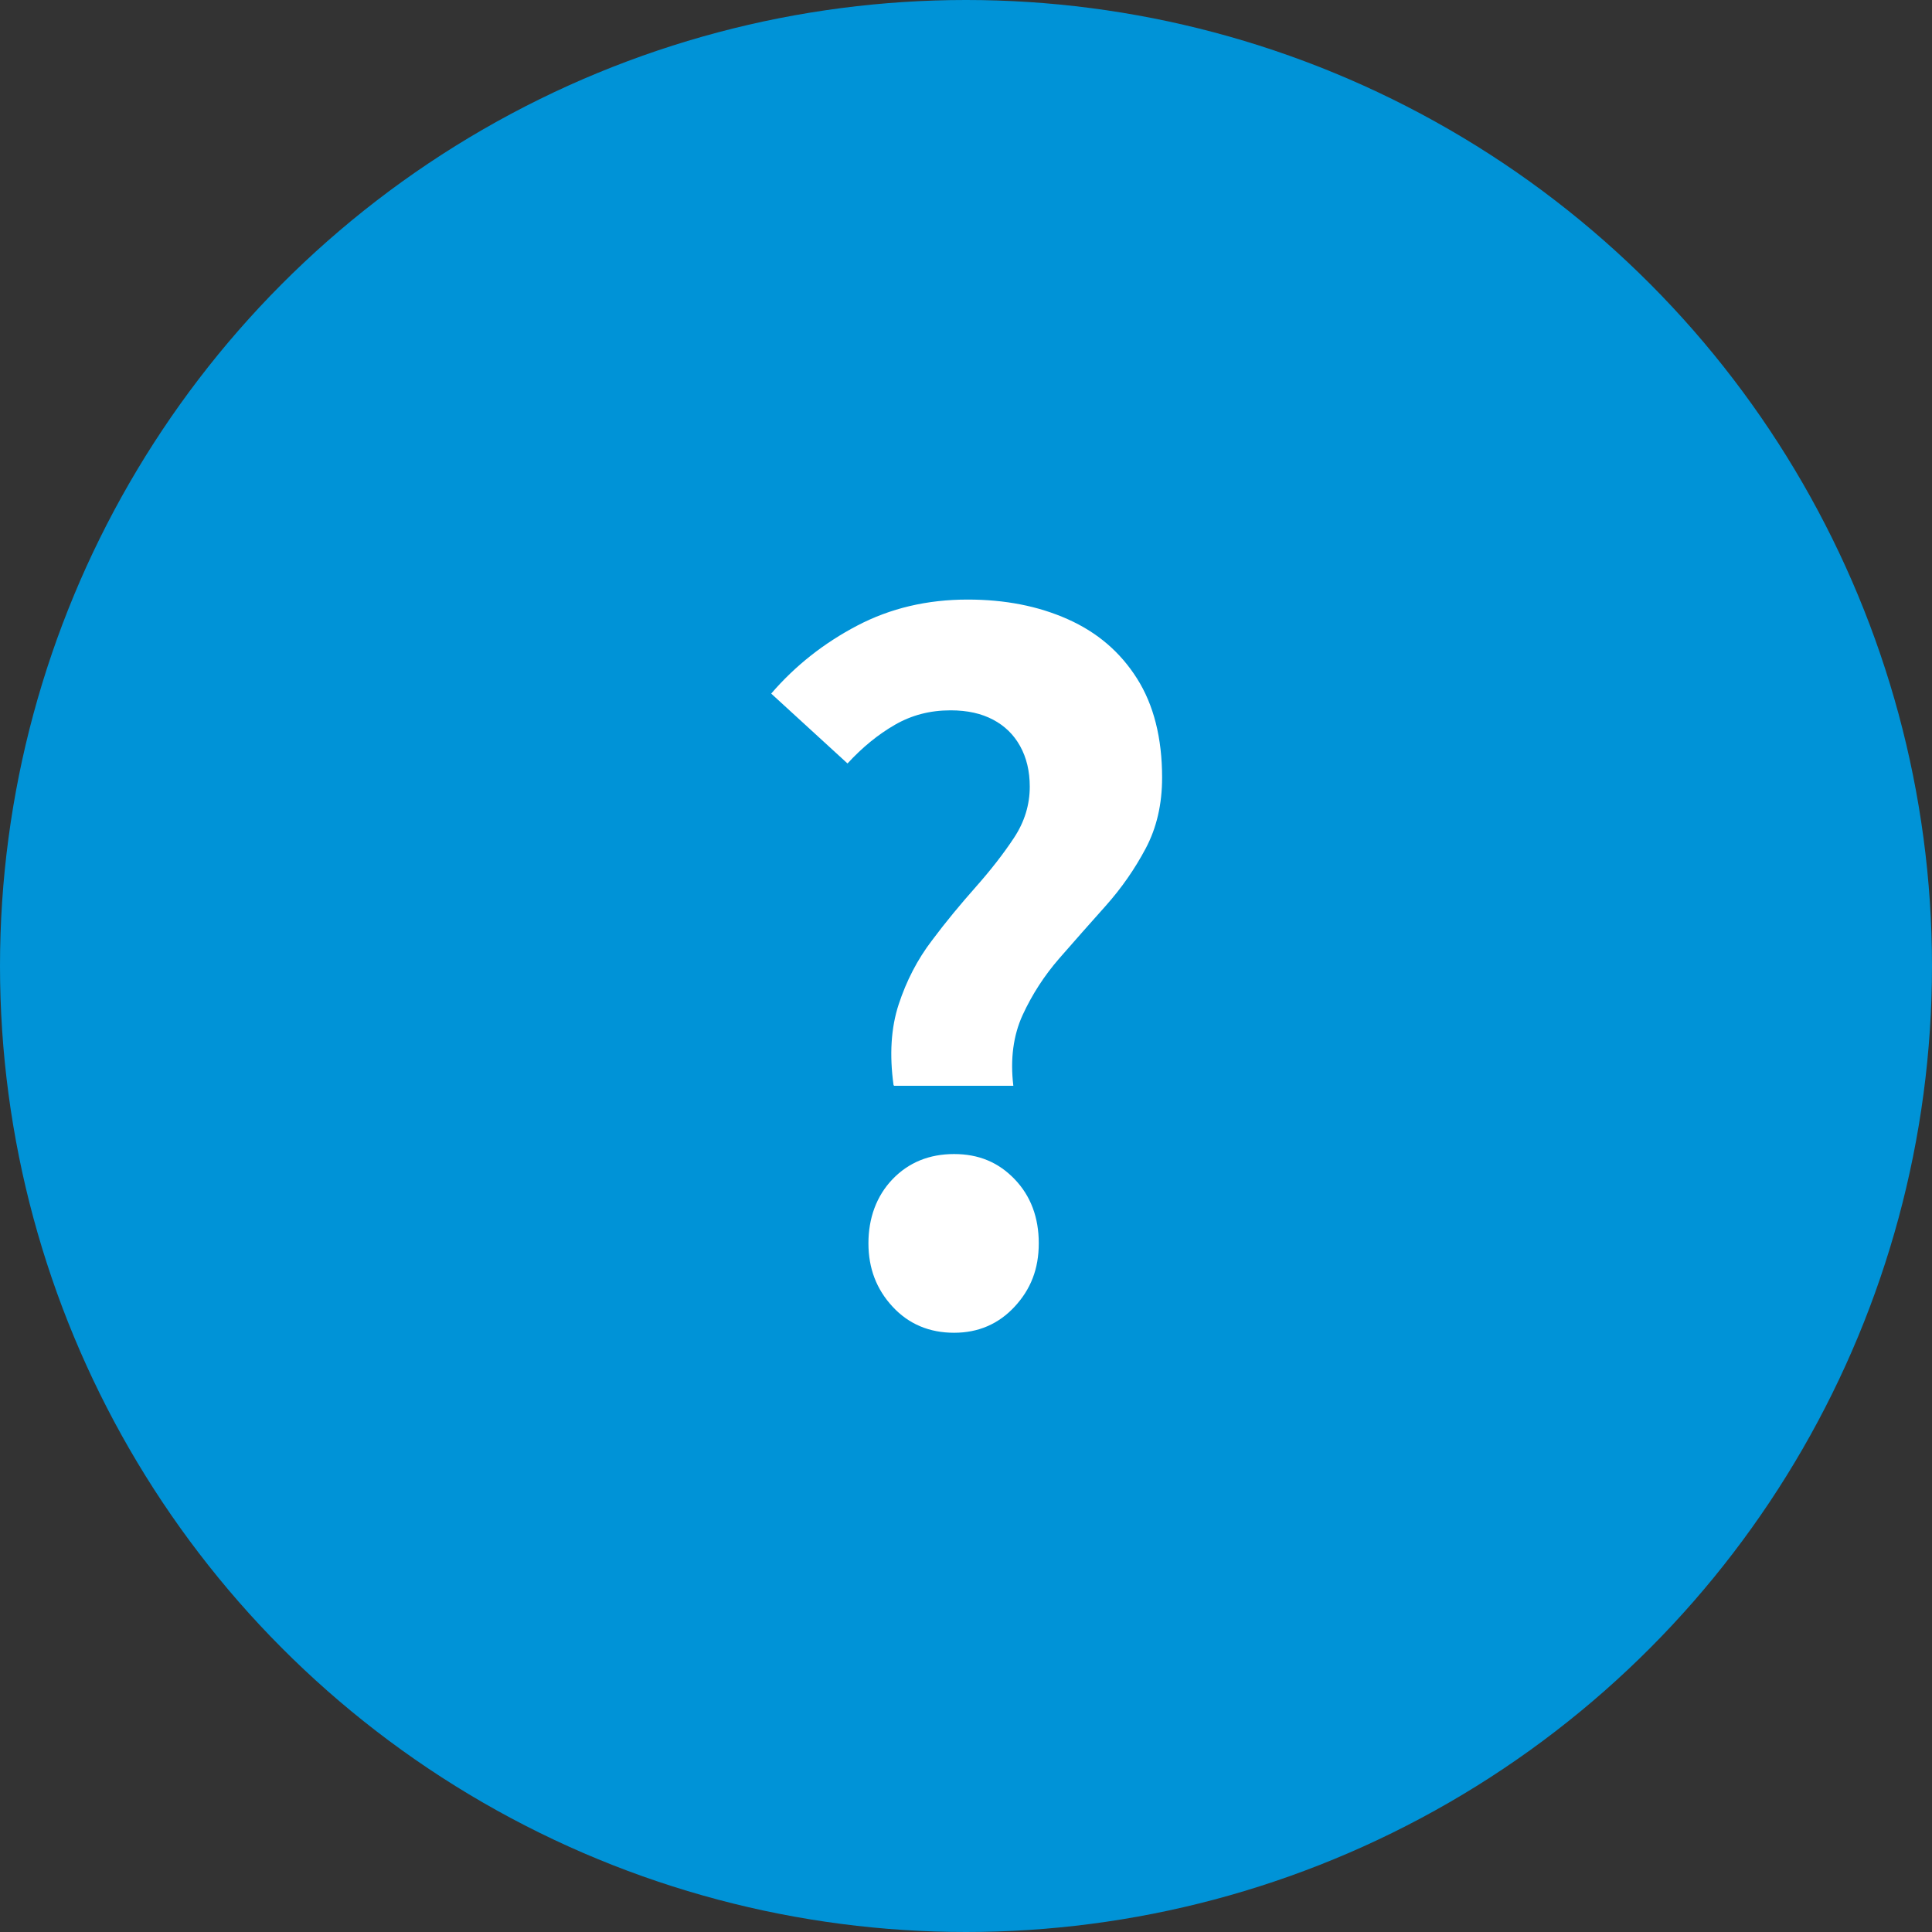 <?xml version="1.0" encoding="UTF-8"?>
<svg id="_レイヤー_2" data-name="レイヤー 2" xmlns="http://www.w3.org/2000/svg" viewBox="0 0 60 60">
  <rect x="0" y="0" width="60" height="60" fill="#333333" stroke="none"/>
  <defs>
    <style>
      .cls-1 {
        fill: #fff;
      }

      .cls-2 {
        fill: #0093d7;
      }
    </style>
  </defs>
  <g id="icon">
    <g>
      <circle class="cls-2" cx="30" cy="30" r="30"/>
      <path class="cls-1" d="m27.75,33.7c-.13-.94-.08-1.78.16-2.51.24-.73.58-1.39,1.03-1.98.44-.59.9-1.14,1.36-1.66.46-.52.86-1.03,1.19-1.53s.49-1.03.49-1.59c0-.48-.1-.9-.3-1.26s-.48-.63-.84-.82c-.36-.19-.79-.29-1.32-.29-.64,0-1.21.15-1.73.45-.52.3-1.01.7-1.47,1.2l-2.37-2.17c.75-.87,1.64-1.57,2.67-2.11,1.03-.54,2.17-.81,3.43-.81,1.16,0,2.19.2,3.11.61s1.63,1.02,2.15,1.84c.52.82.78,1.85.78,3.08,0,.83-.17,1.56-.51,2.2-.34.64-.75,1.23-1.24,1.78s-.97,1.09-1.44,1.63c-.47.54-.85,1.13-1.14,1.76s-.39,1.37-.29,2.2h-3.7Zm1.88,7.69c-.77,0-1.41-.27-1.91-.81s-.75-1.19-.75-1.97.25-1.47.75-1.99c.5-.52,1.14-.78,1.91-.78s1.38.26,1.88.78c.5.52.75,1.19.75,1.99s-.25,1.43-.75,1.97c-.5.54-1.13.81-1.88.81Z"/>
    </g>
  </g>
</svg>